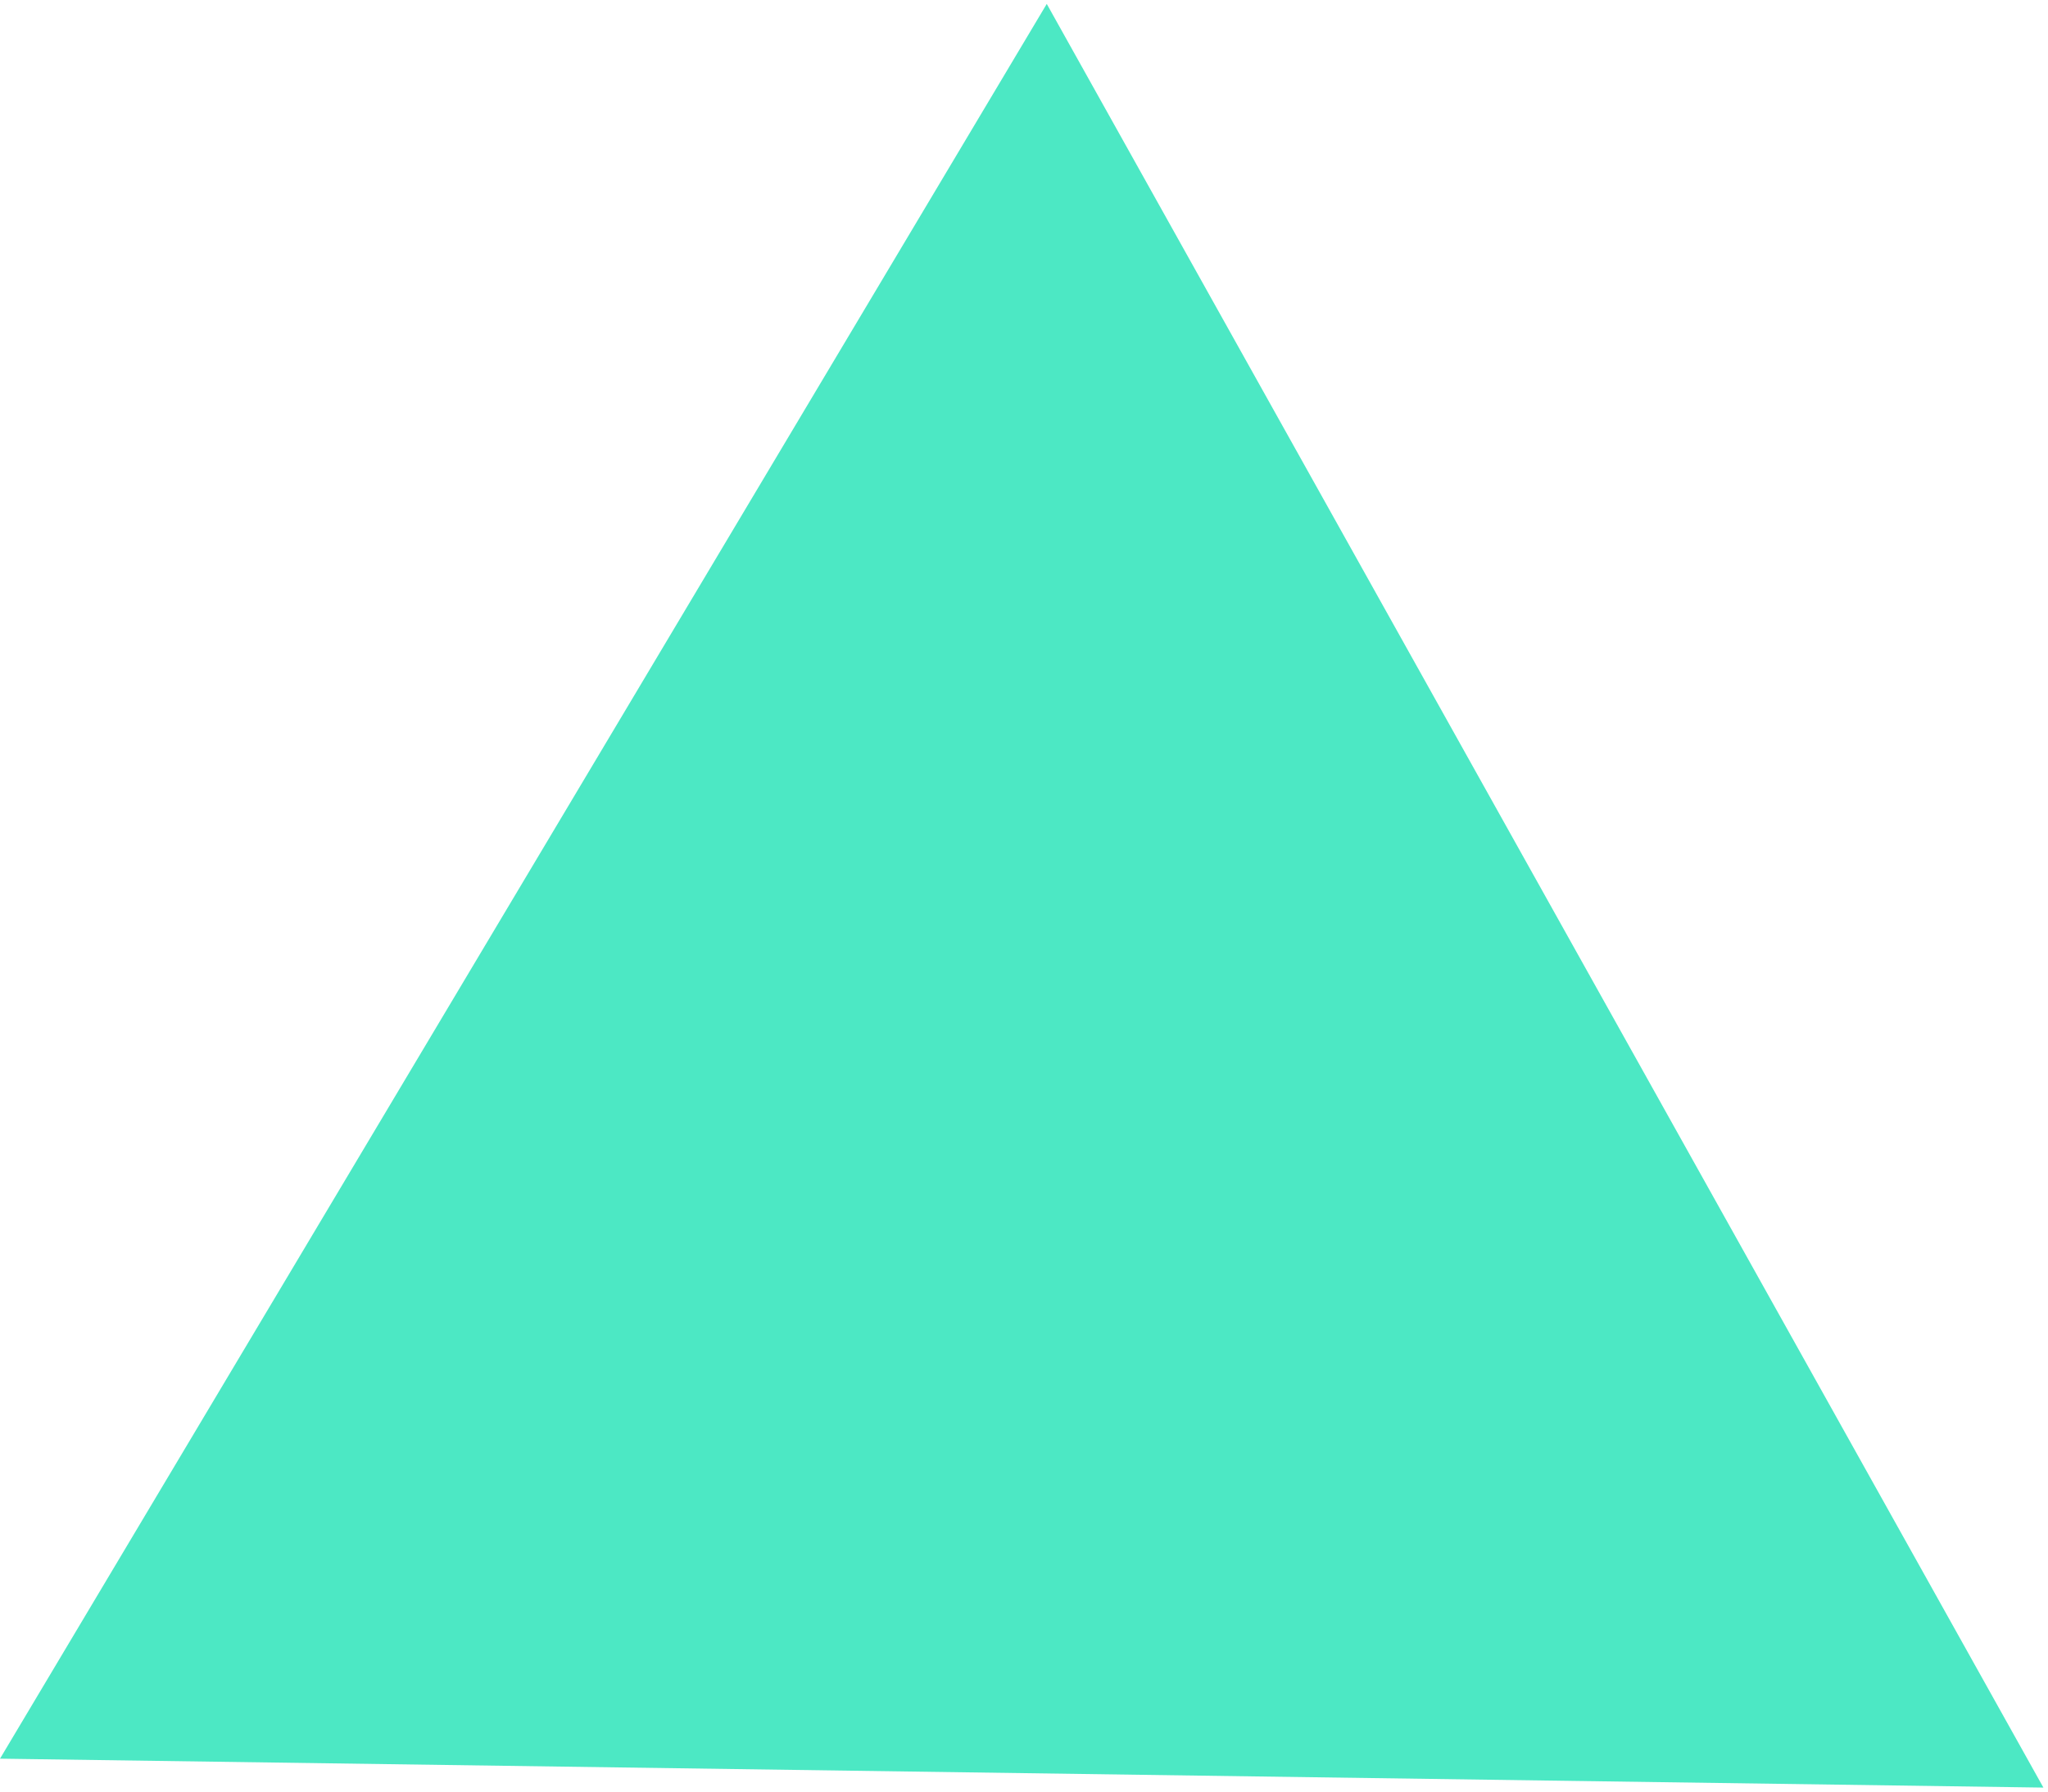 <svg width="160" height="140" viewBox="0 0 160 140" fill="none" xmlns="http://www.w3.org/2000/svg">
<path d="M81.778 0.305L159.641 139.687L0 137.428L81.778 0.305Z" fill="#4CE8C4" style="mix-blend-mode:multiply"/>
</svg>
